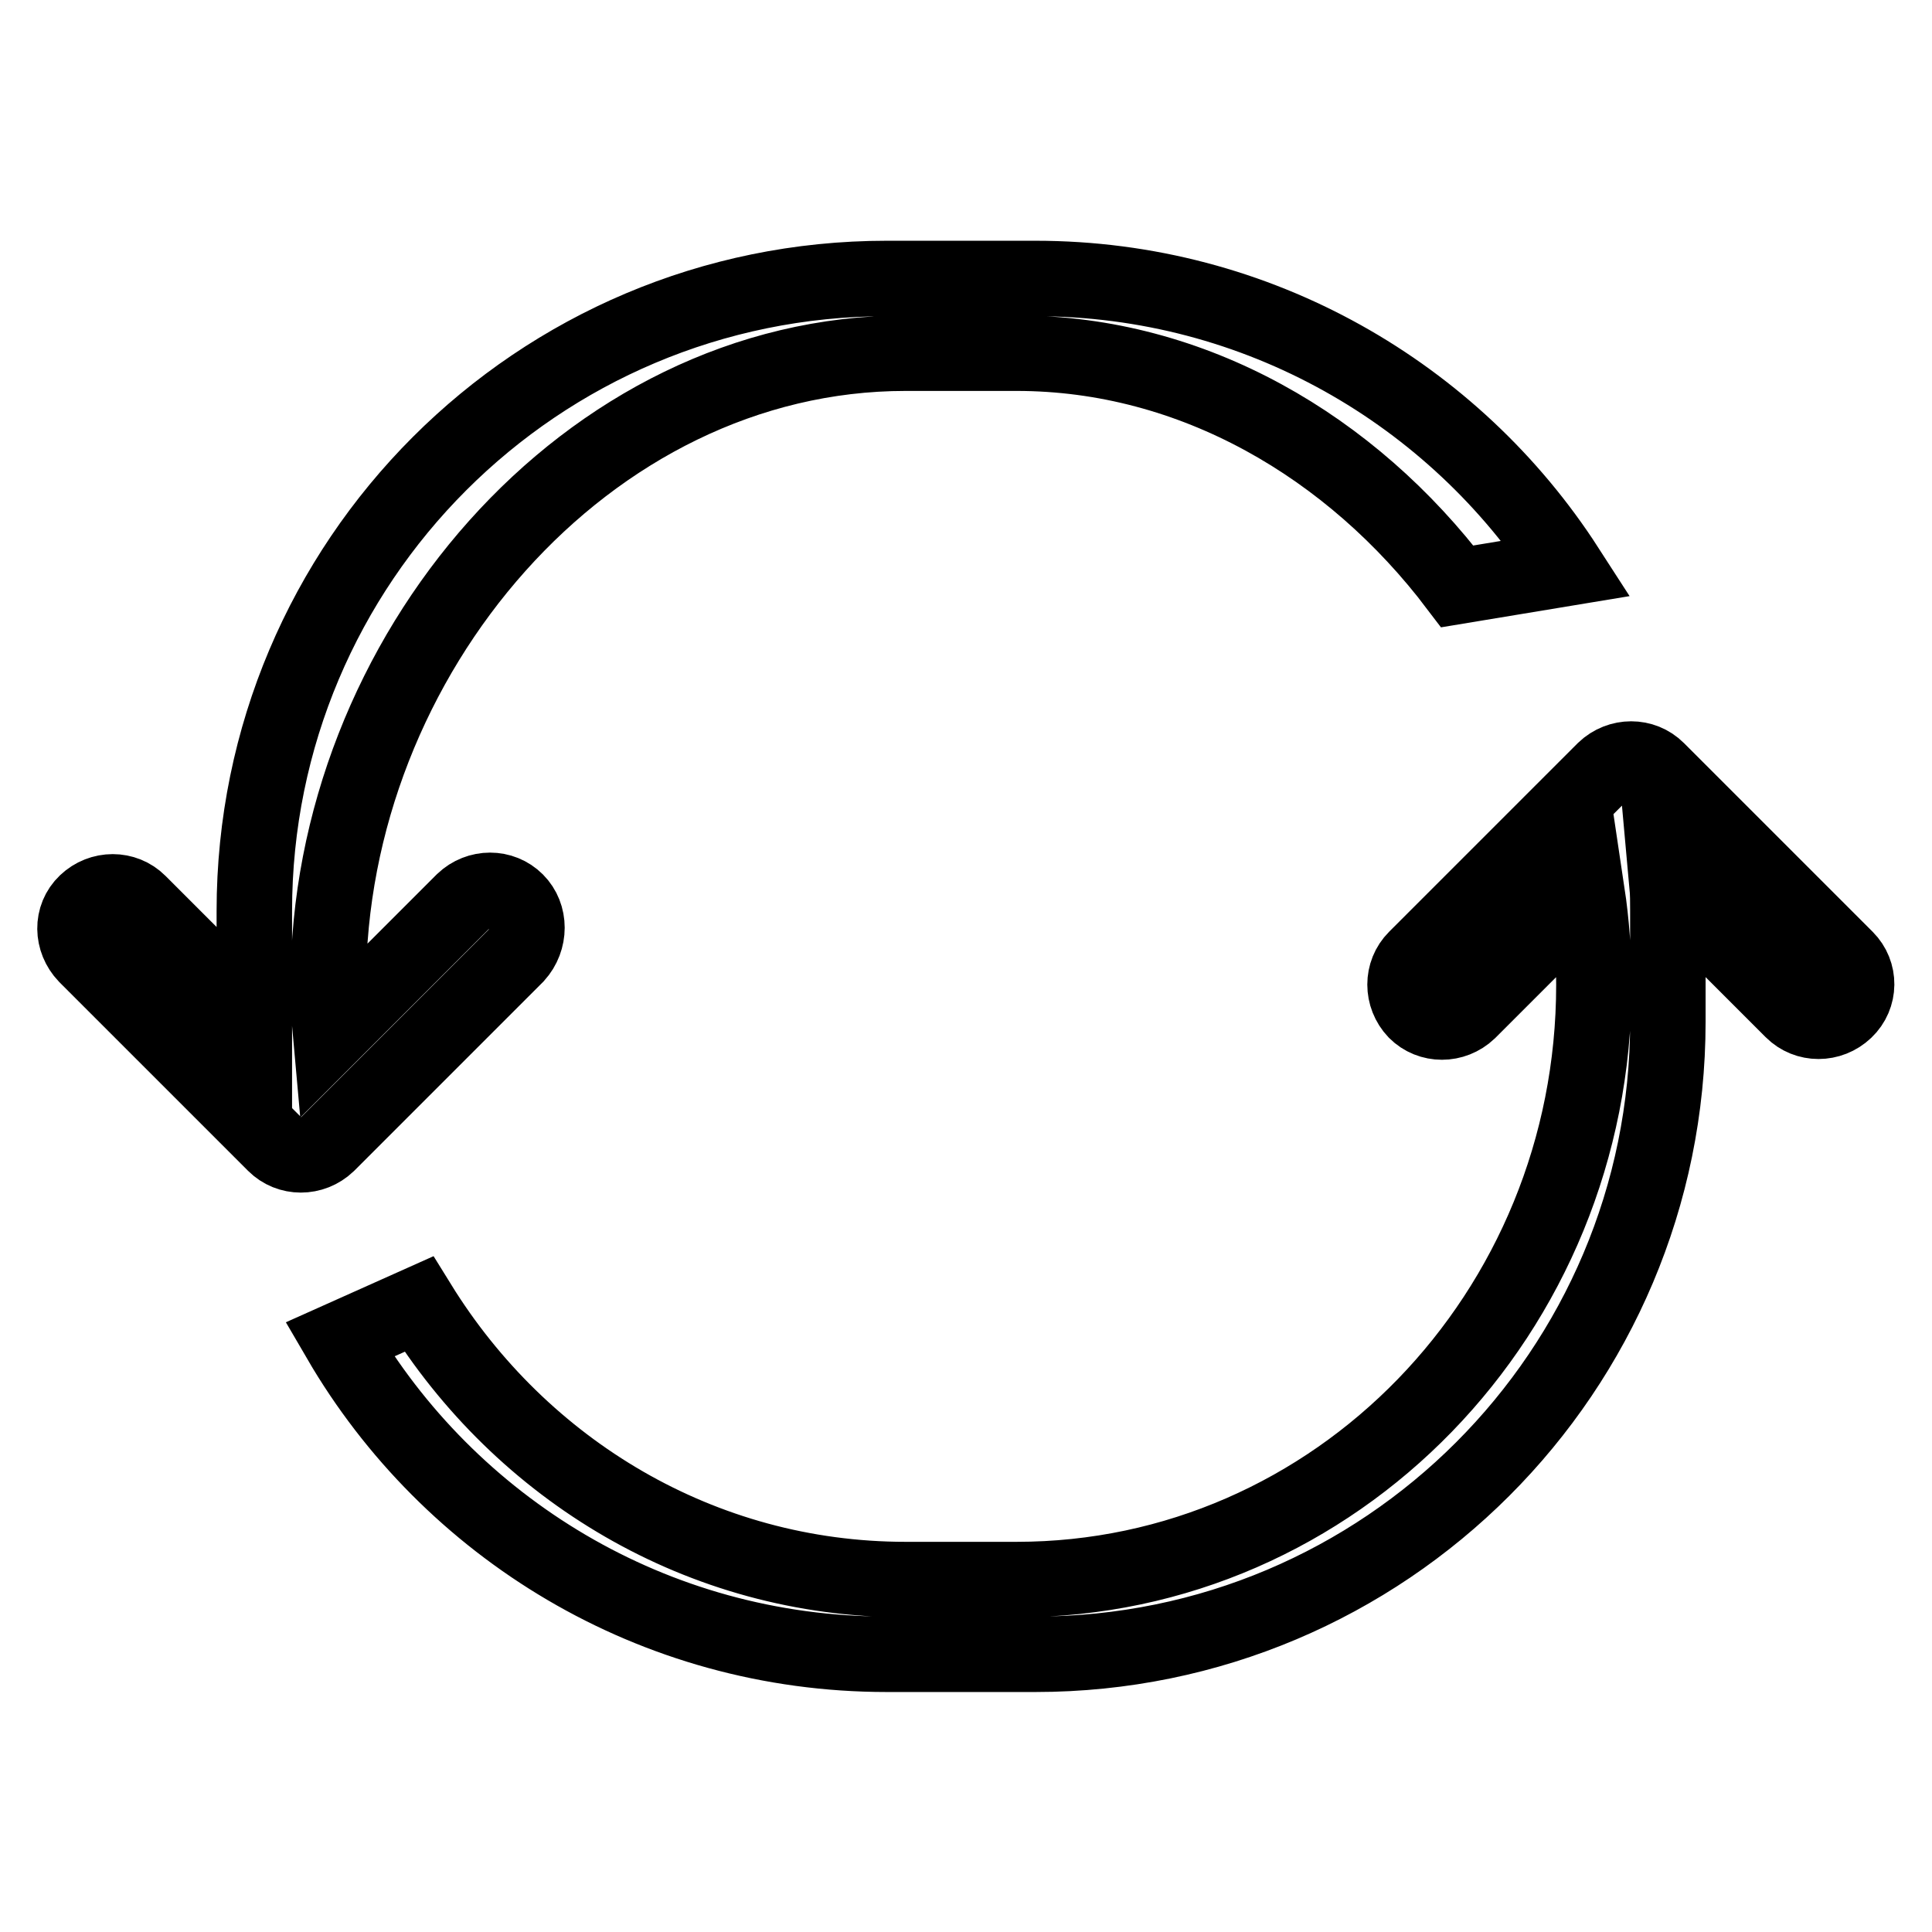 <?xml version="1.0" encoding="utf-8"?>
<!-- Svg Vector Icons : http://www.onlinewebfonts.com/icon -->
<!DOCTYPE svg PUBLIC "-//W3C//DTD SVG 1.1//EN" "http://www.w3.org/Graphics/SVG/1.1/DTD/svg11.dtd">
<svg version="1.1" xmlns="http://www.w3.org/2000/svg" xmlns:xlink="http://www.w3.org/1999/xlink" x="0px" y="0px" viewBox="0 0 256 256" enable-background="new 0 0 256 256" xml:space="preserve">
<g> <path stroke-width="10" fill-opacity="0" stroke="#000000"  d="M244.6,127l-25-25c-1.9-1.9-5-1.9-7,0l-25,25c-1.9,1.9-1.9,5,0,7c1.9,1.9,5,1.9,7,0l15.7-15.7 c0.6,4,0.9,8.1,0.9,12.2c0,43.5-34.2,78.8-76.5,78.8H120c-27.1,0-50.9-14.5-64.5-36.5l-10.5,4.7c14.5,24.9,41.5,41.7,72.5,41.7 h19.7c46.3,0,83.8-37.5,83.8-83.8v-14.8c0-1.1,0-2.2-0.1-3.3l16.6,16.6c1.9,1.9,5,1.9,7,0C246.5,132,246.5,128.9,244.6,127 L244.6,127z M68.4,119.4c-1.9-1.9-5-1.9-7,0L43.8,137c-0.2-2.2-0.3-4.3-0.3-6.5c0-43.5,34.2-83.7,76.5-83.7h14.7 c23.4,0,44.4,12.4,58.4,30.9l14.5-2.4c-14.9-23.1-40.9-38.4-70.4-38.4h-19.7c-46.3,0-83.8,37.5-83.8,83.8v14.2l-15.3-15.3 c-1.9-1.9-5-1.9-7,0s-1.9,5,0,7l25,25c1.9,1.9,5,1.9,7,0l25-25C70.3,124.5,70.3,121.3,68.4,119.4z"/></g>
</svg>